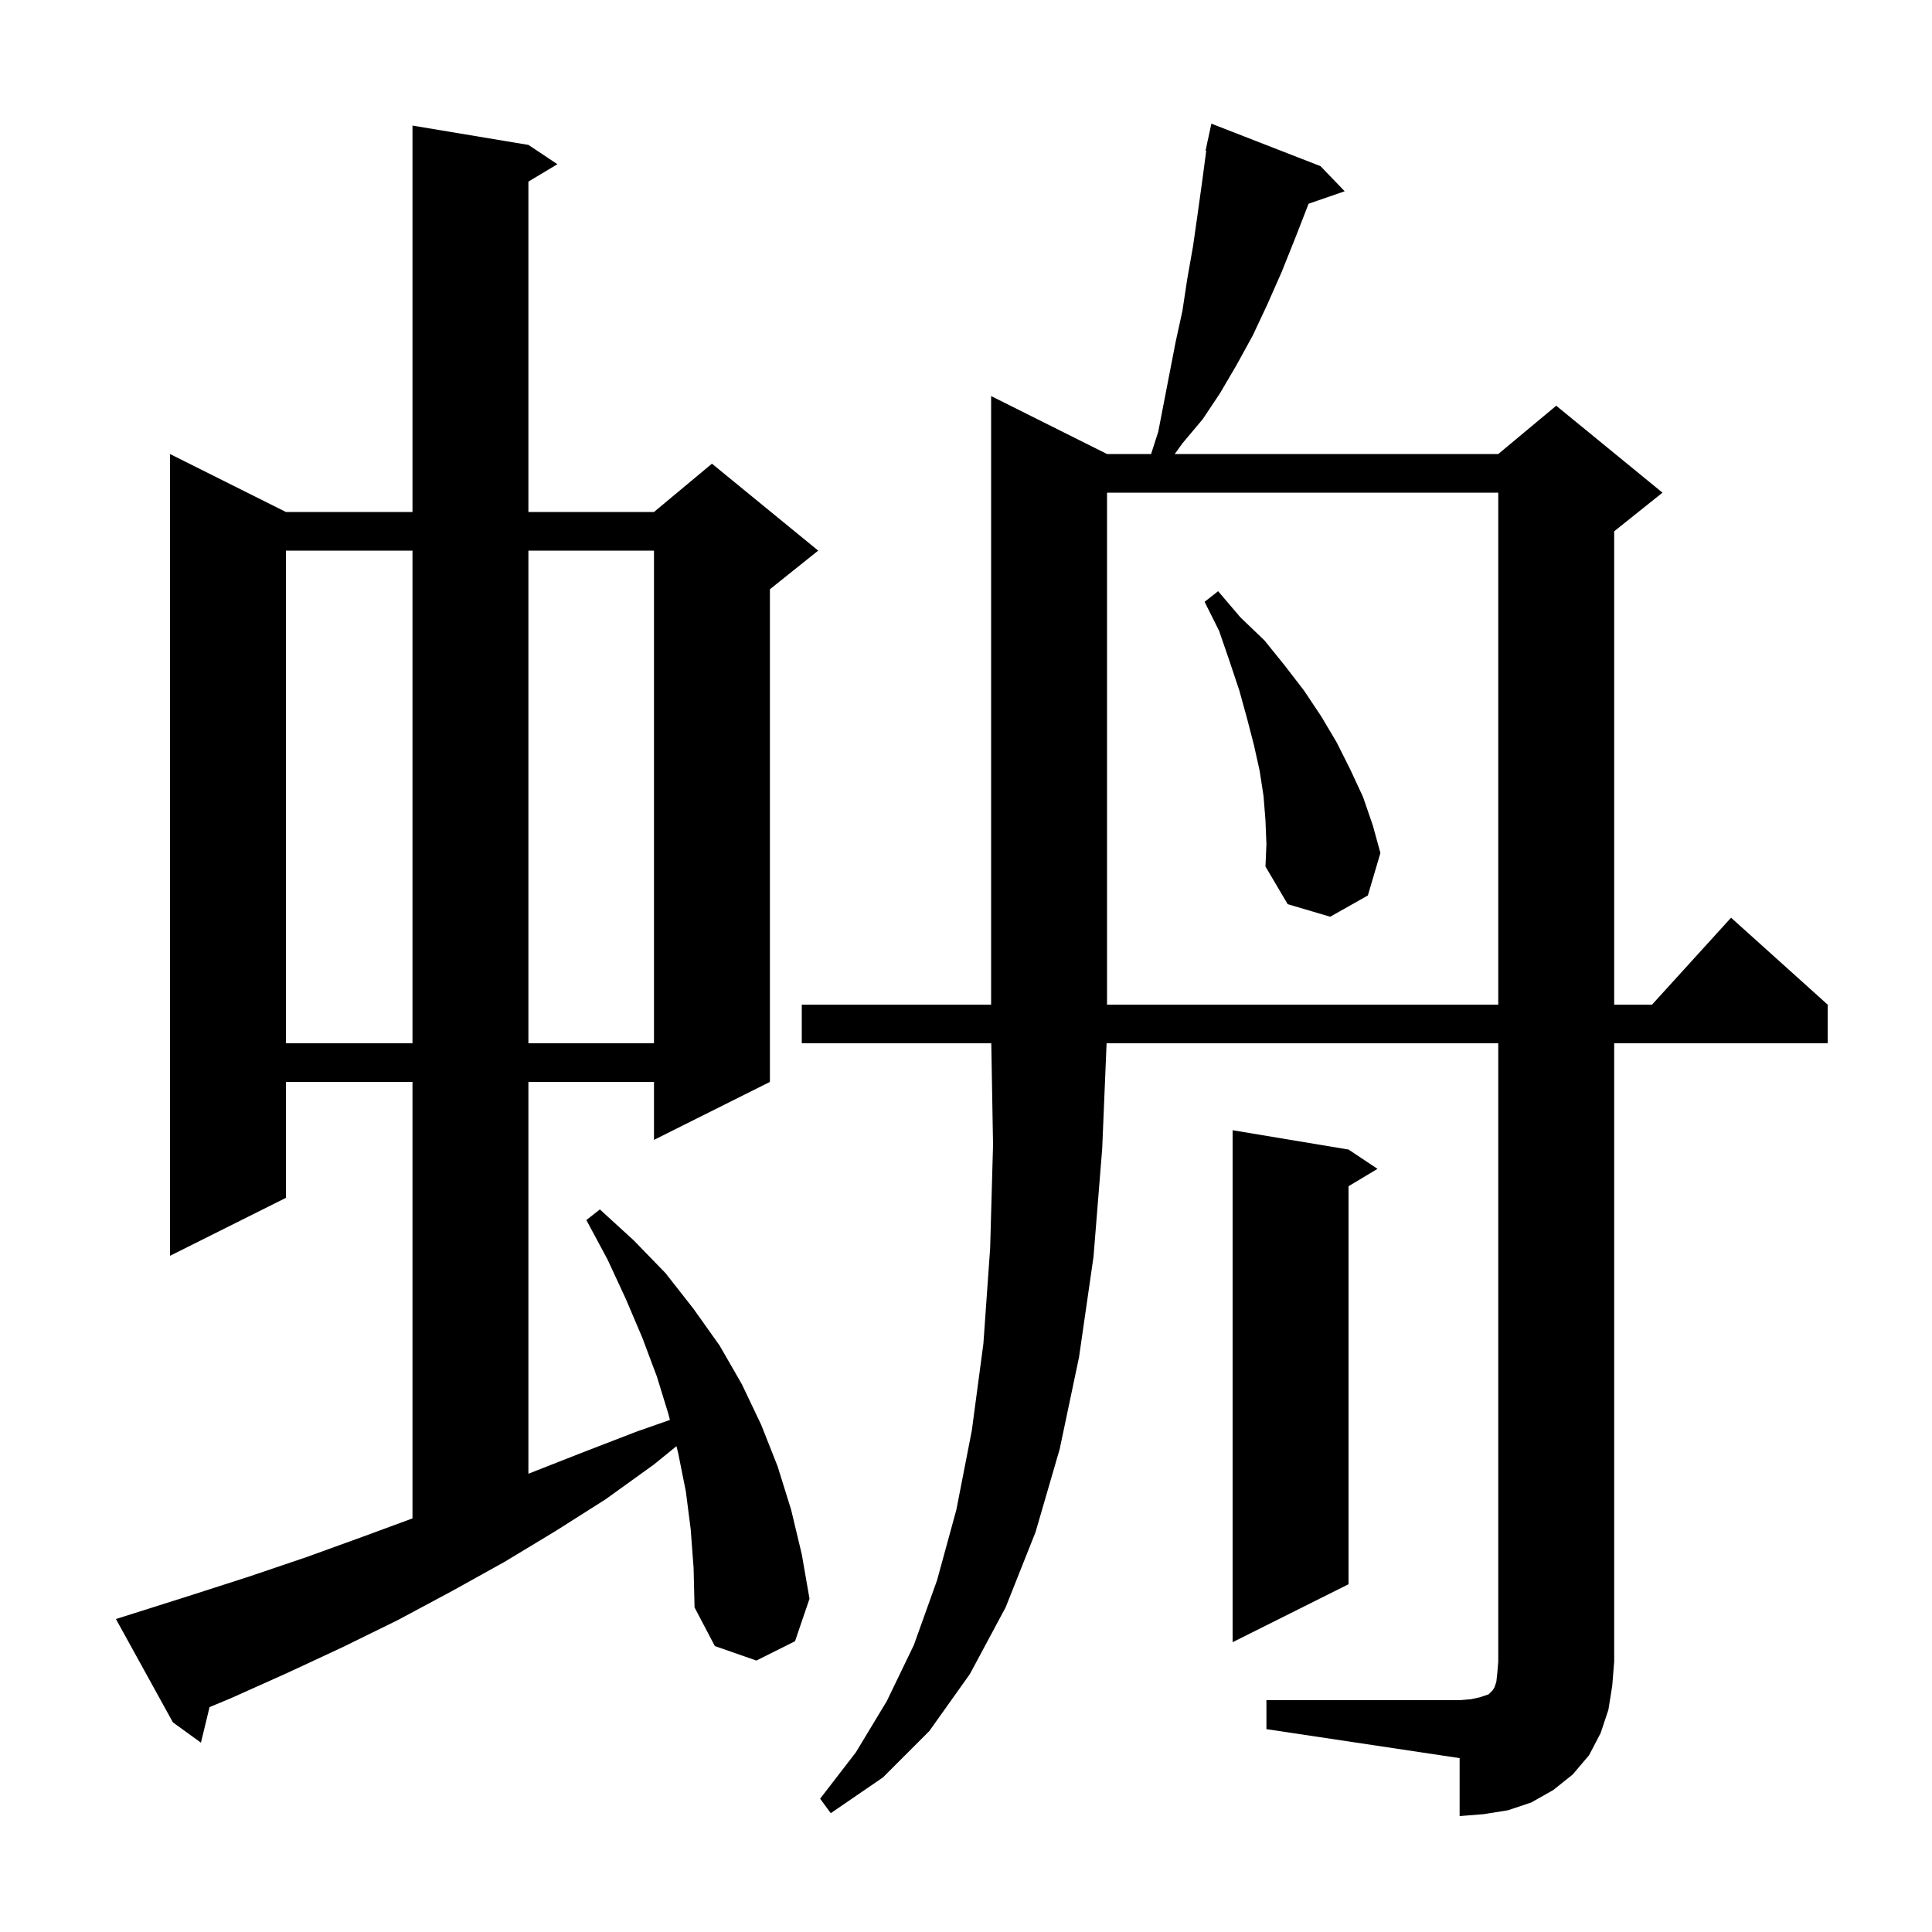 <svg xmlns="http://www.w3.org/2000/svg" xmlns:xlink="http://www.w3.org/1999/xlink" version="1.1" baseProfile="full" viewBox="0 0 200 200" width="200" height="200"><g fill="currentColor"><path d="M 131.1 176.0 L 151.1 176.0 L 152.3 175.9 L 153.2 175.7 L 154.1 175.4 L 154.5 175.0 L 154.7 174.7 L 154.9 174.1 L 155.0 173.2 L 155.1 172.0 L 155.1 108.0 L 114.554 108.0 L 114.1 118.9 L 113.2 130.1 L 111.7 140.5 L 109.7 150.0 L 107.2 158.6 L 104.1 166.4 L 100.4 173.3 L 96.2 179.2 L 91.4 184.0 L 86.0 187.7 L 84.9 186.2 L 88.6 181.4 L 91.8 176.1 L 94.6 170.3 L 97.0 163.6 L 99.0 156.3 L 100.6 148.1 L 101.8 139.1 L 102.5 129.2 L 102.8 118.5 L 102.617 108.0 L 83.0 108.0 L 83.0 104.0 L 102.6 104.0 L 102.6 41.0 L 114.6 47.0 L 119.161 47.0 L 119.9 44.7 L 121.7 35.4 L 122.4 32.2 L 122.9 28.9 L 123.5 25.5 L 124.0 22.0 L 124.5 18.4 L 124.867 15.609 L 124.8 15.6 L 124.977 14.773 L 125.0 14.6 L 125.014 14.603 L 125.4 12.8 L 136.7 17.2 L 139.2 19.8 L 135.465 21.09 L 134.1 24.6 L 132.7 28.1 L 131.2 31.5 L 129.7 34.7 L 128.0 37.8 L 126.3 40.7 L 124.5 43.4 L 122.4 45.9 L 121.608 47.0 L 155.1 47.0 L 161.1 42.0 L 172.1 51.0 L 167.1 55.0 L 167.1 104.0 L 171.018 104.0 L 179.2 95.0 L 189.2 104.0 L 189.2 108.0 L 167.1 108.0 L 167.1 172.0 L 166.9 174.5 L 166.5 177.0 L 165.7 179.4 L 164.5 181.7 L 162.8 183.7 L 160.8 185.3 L 158.5 186.6 L 156.1 187.4 L 153.6 187.8 L 151.1 188.0 L 151.1 182.0 L 131.1 179.0 Z M 71.5 158.3 L 71.0 154.4 L 70.2 150.4 L 70.027 149.709 L 67.7 151.6 L 62.7 155.2 L 57.5 158.5 L 52.2 161.7 L 46.8 164.7 L 41.2 167.7 L 35.5 170.5 L 29.7 173.2 L 23.9 175.8 L 21.694 176.719 L 20.8 180.4 L 17.9 178.3 L 12.0 167.6 L 13.9 167.0 L 19.9 165.1 L 25.8 163.2 L 31.7 161.2 L 37.5 159.1 L 42.7 157.184 L 42.7 112.0 L 29.6 112.0 L 29.6 124.0 L 17.6 130.0 L 17.6 47.0 L 29.6 53.0 L 42.7 53.0 L 42.7 13.0 L 54.7 15.0 L 57.7 17.0 L 54.7 18.8 L 54.7 53.0 L 67.7 53.0 L 73.7 48.0 L 84.7 57.0 L 79.7 61.0 L 79.7 112.0 L 67.7 118.0 L 67.7 112.0 L 54.7 112.0 L 54.7 152.561 L 60.2 150.4 L 65.9 148.2 L 69.348 146.99 L 69.2 146.4 L 68.0 142.5 L 66.5 138.5 L 64.8 134.5 L 62.9 130.4 L 60.7 126.3 L 62.1 125.2 L 65.6 128.4 L 68.9 131.8 L 71.8 135.5 L 74.5 139.3 L 76.8 143.3 L 78.8 147.5 L 80.5 151.8 L 81.9 156.3 L 83.0 160.9 L 83.8 165.5 L 82.3 169.9 L 78.3 171.9 L 74.0 170.4 L 71.9 166.4 L 71.8 162.3 Z M 139.6 119.0 L 142.6 121.0 L 139.6 122.8 L 139.6 164.0 L 127.6 170.0 L 127.6 117.0 Z M 29.6 57.0 L 29.6 108.0 L 42.7 108.0 L 42.7 57.0 Z M 54.7 57.0 L 54.7 108.0 L 67.7 108.0 L 67.7 57.0 Z M 114.6 51.0 L 114.6 104.0 L 155.1 104.0 L 155.1 51.0 Z M 131.0 84.9 L 130.8 82.4 L 130.4 79.8 L 129.8 77.1 L 129.1 74.4 L 128.3 71.5 L 127.3 68.5 L 126.2 65.3 L 124.7 62.3 L 126.1 61.2 L 128.4 63.9 L 130.9 66.3 L 133.0 68.9 L 135.0 71.5 L 136.8 74.2 L 138.4 76.9 L 139.8 79.7 L 141.1 82.5 L 142.1 85.4 L 142.9 88.3 L 141.6 92.7 L 137.7 94.9 L 133.3 93.6 L 131.0 89.7 L 131.1 87.4 Z "/></g></svg>
